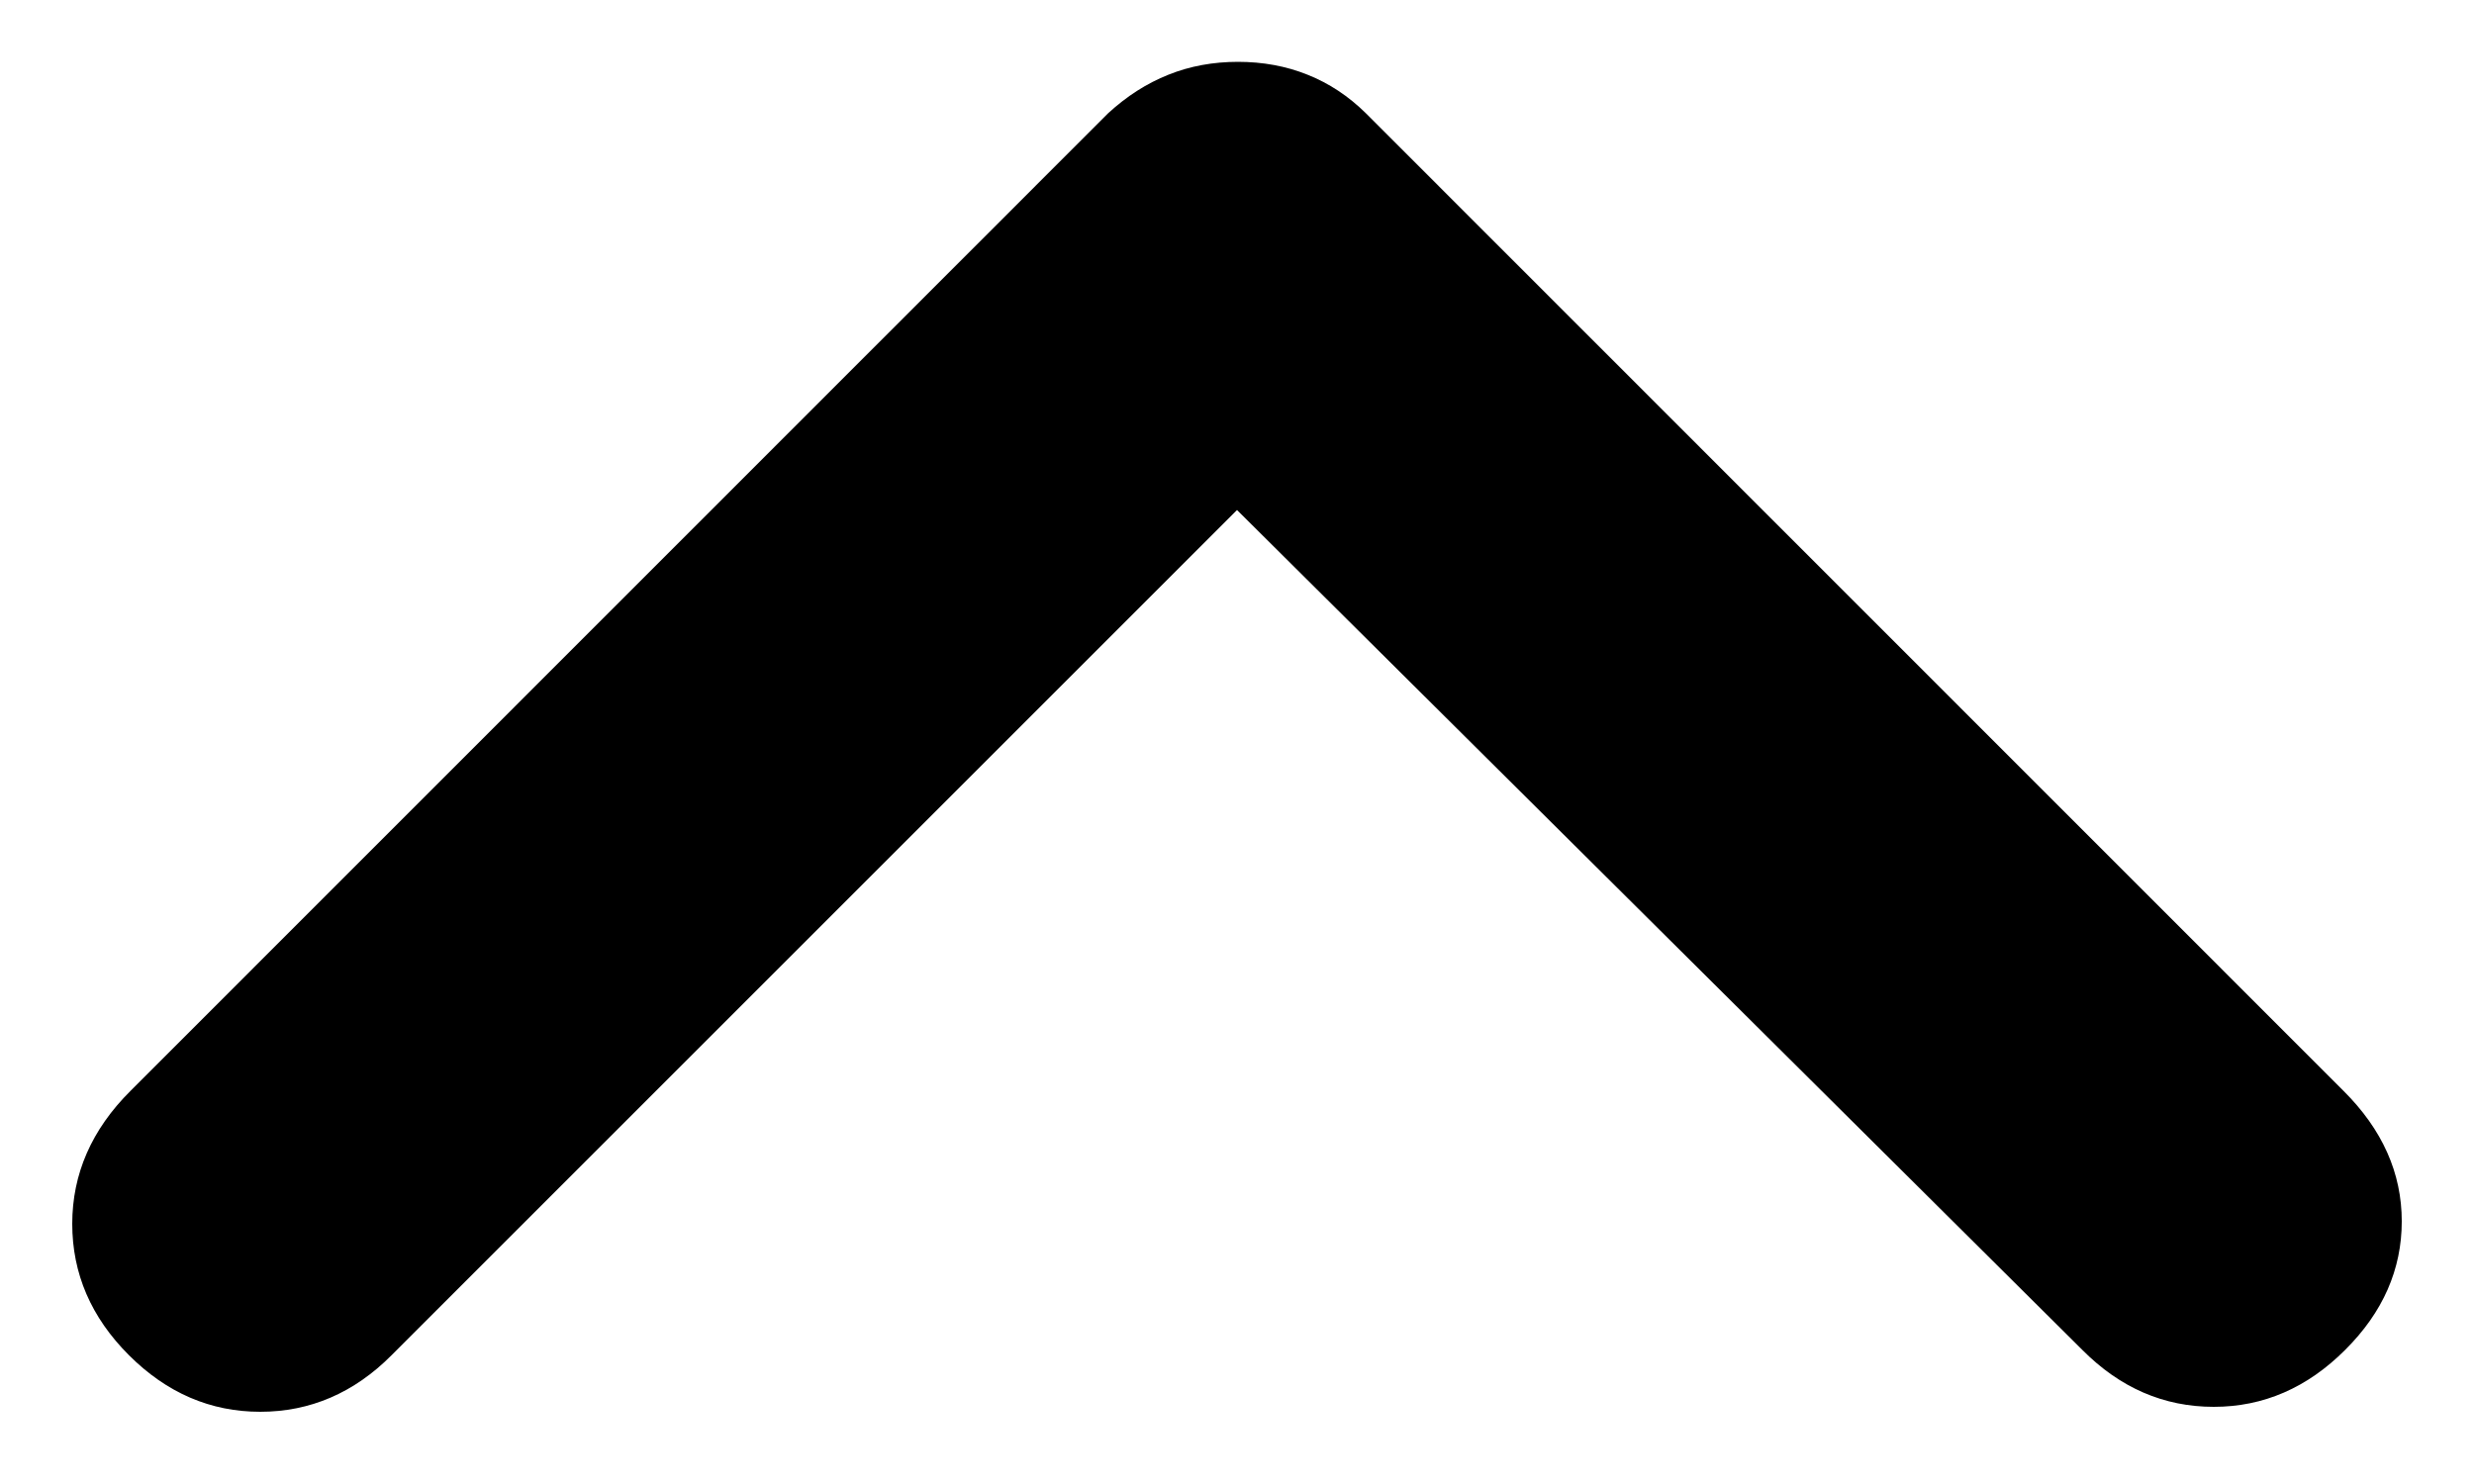 <svg width="10" height="6" viewBox="0 0 10 6" fill="none" xmlns="http://www.w3.org/2000/svg">
<path d="M5 2.062L1.583 5.479C1.431 5.632 1.253 5.708 1.052 5.708C0.851 5.708 0.674 5.632 0.521 5.479C0.368 5.326 0.292 5.149 0.292 4.948C0.292 4.747 0.37 4.567 0.528 4.41L4.479 0.458C4.554 0.389 4.635 0.337 4.723 0.302C4.81 0.267 4.904 0.25 5.004 0.25C5.104 0.25 5.198 0.267 5.285 0.302C5.373 0.337 5.451 0.389 5.521 0.458L9.472 4.41C9.63 4.567 9.708 4.743 9.708 4.938C9.708 5.132 9.632 5.306 9.479 5.458C9.326 5.611 9.149 5.688 8.948 5.688C8.746 5.688 8.569 5.611 8.417 5.458L5 2.062Z" fill="currentColor"/>
</svg>
